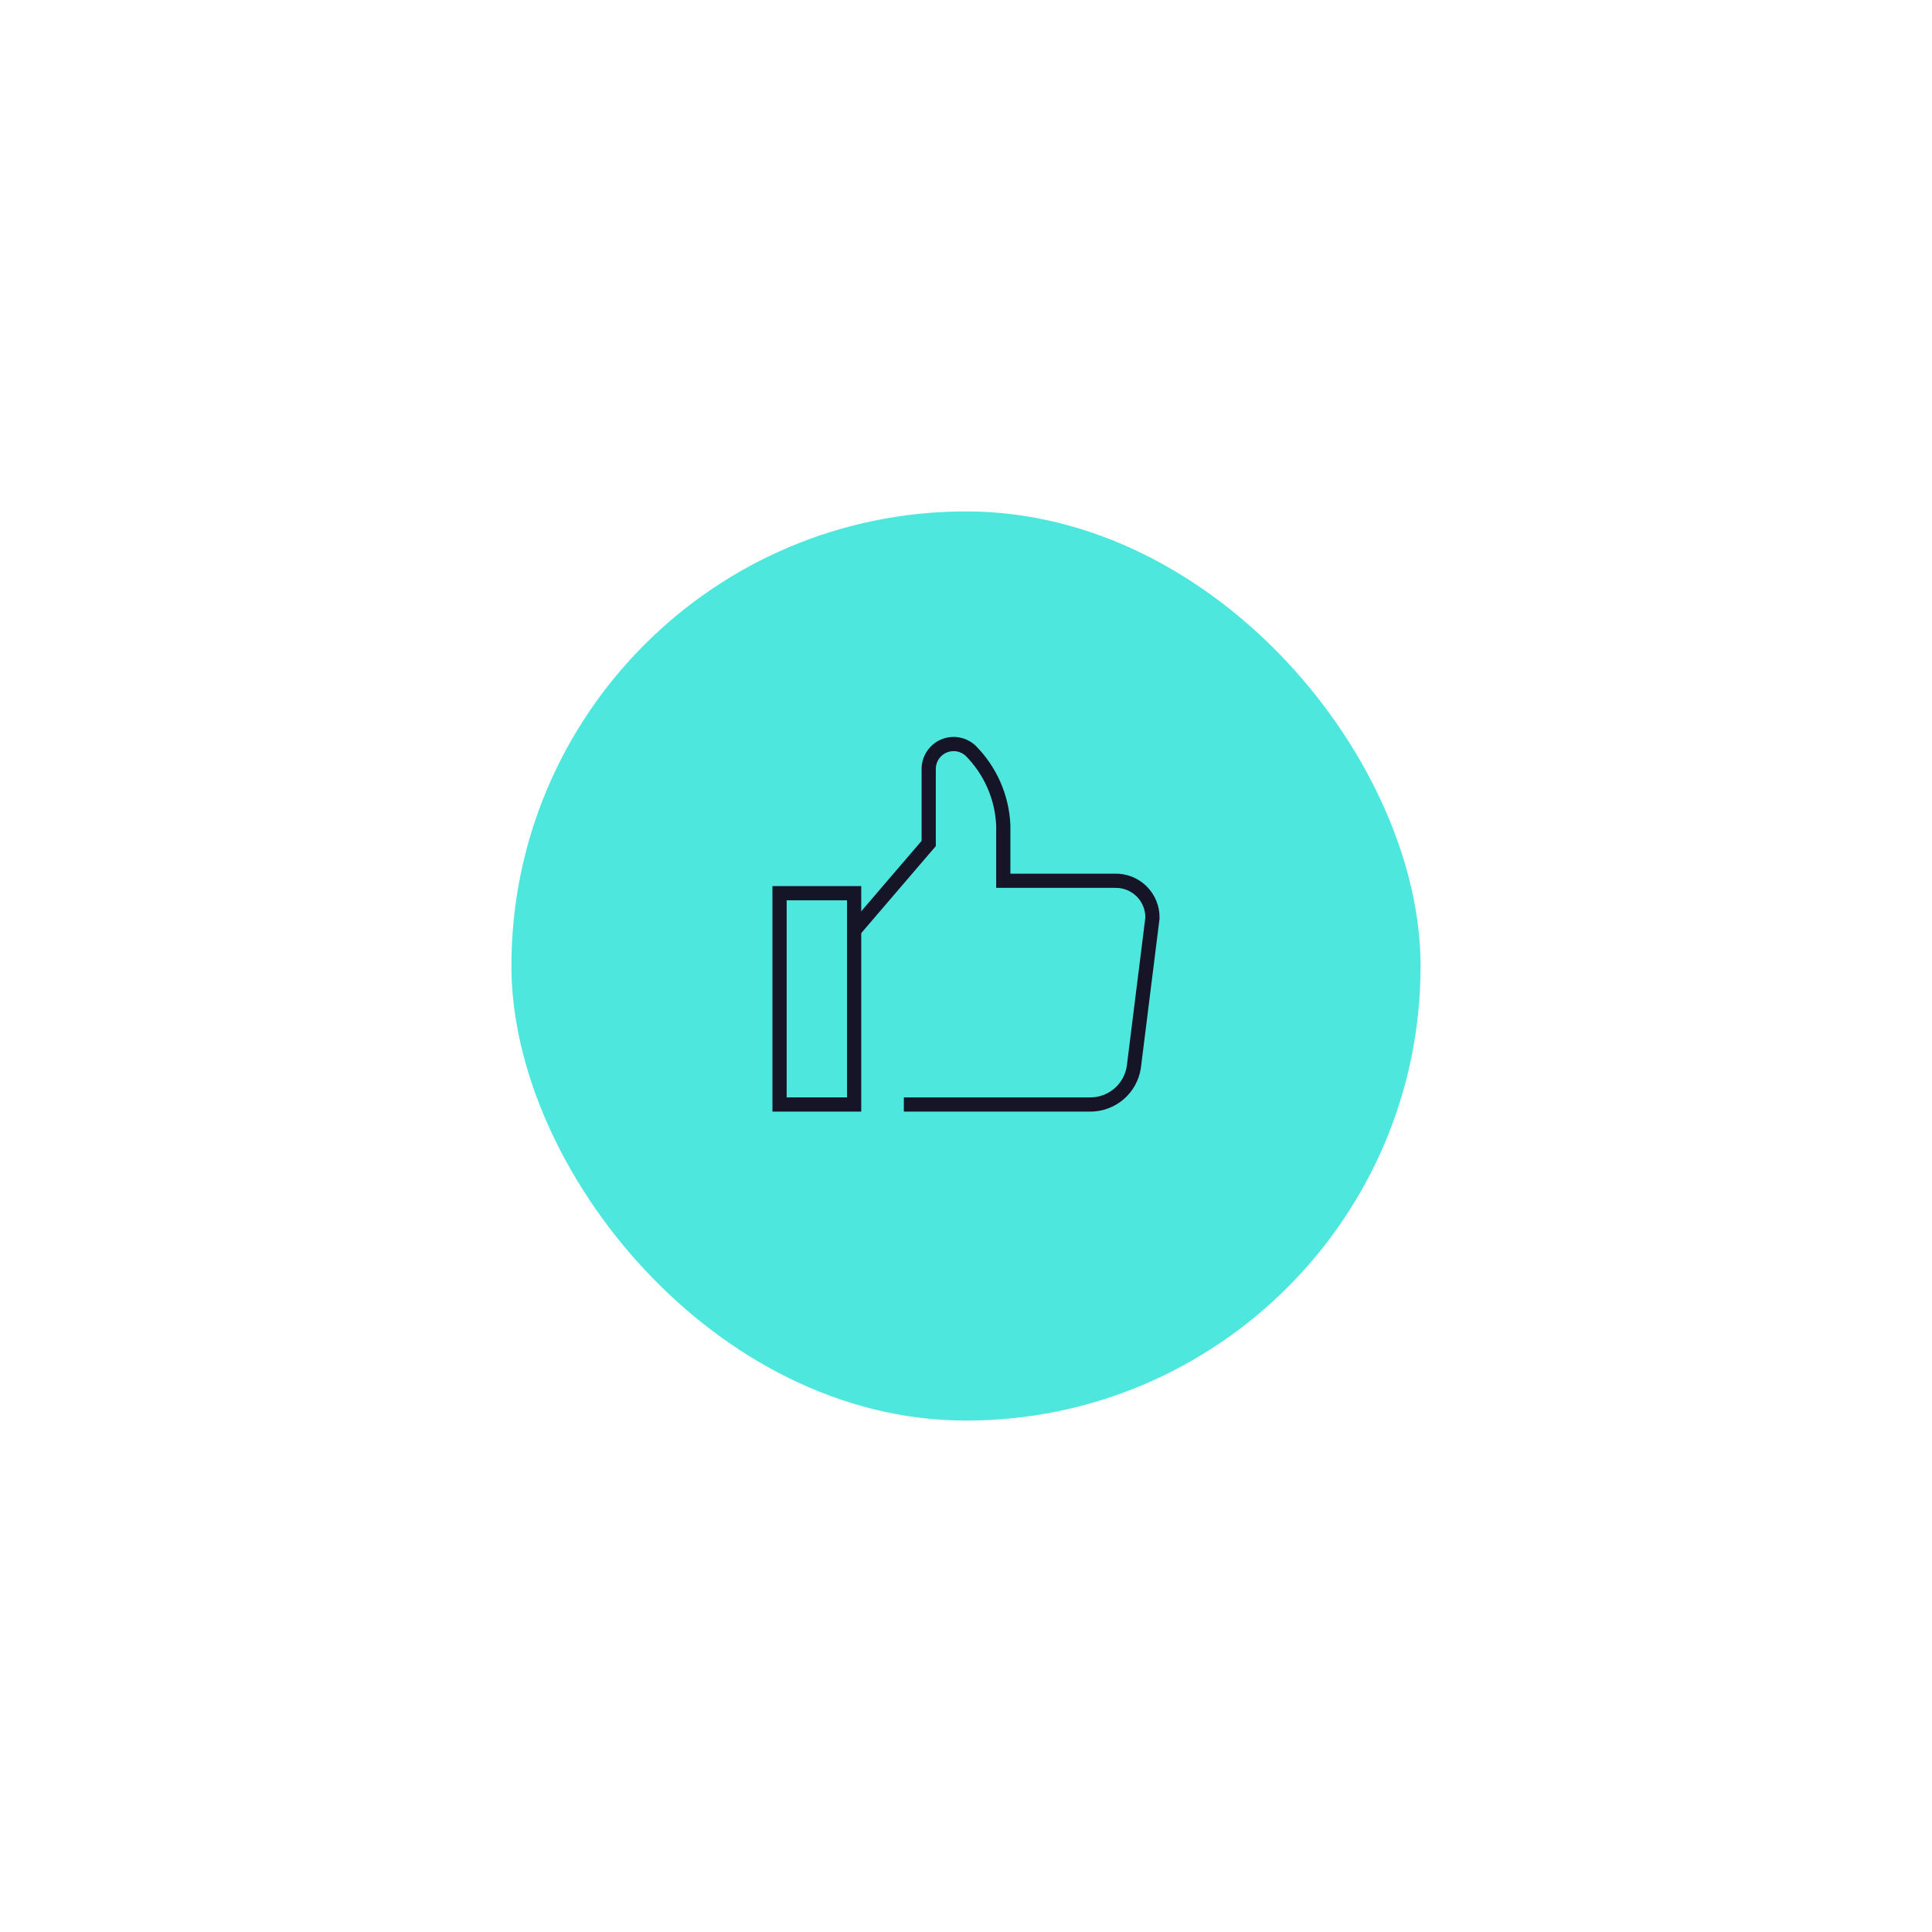 <svg width="272" height="272" viewBox="0 0 272 272" fill="none" xmlns="http://www.w3.org/2000/svg">
<g filter="url(#filter0_d_1236_171)">
<rect x="72" y="72" width="128" height="128" rx="64" fill="#4EE7DD"/>
</g>
<path d="M127.25 155.5H153.5C154.98 155.502 156.412 154.973 157.536 154.01C158.659 153.047 159.401 151.713 159.625 150.25L162.25 129.25C162.263 128.557 162.136 127.868 161.876 127.225C161.617 126.583 161.231 125.999 160.741 125.509C160.251 125.019 159.667 124.632 159.024 124.373C158.381 124.114 157.693 123.987 157 124H141.25V116.196C141.079 112.229 139.426 108.47 136.618 105.661C136.115 105.205 135.491 104.904 134.821 104.795C134.151 104.687 133.464 104.774 132.843 105.048C132.222 105.322 131.693 105.771 131.322 106.339C130.95 106.907 130.752 107.571 130.75 108.25V118.75L120.25 131" stroke="#161527" stroke-width="2" stroke-miterlimit="10"/>
<path d="M120.25 125.75H109.75V155.5H120.25V125.75Z" stroke="#161527" stroke-width="2" stroke-miterlimit="10" stroke-linecap="square"/>
<defs>
<filter id="filter0_d_1236_171" x="0" y="0" width="272" height="272" filterUnits="userSpaceOnUse" color-interpolation-filters="sRGB">
<feFlood flood-opacity="0" result="BackgroundImageFix"/>
<feColorMatrix in="SourceAlpha" type="matrix" values="0 0 0 0 0 0 0 0 0 0 0 0 0 0 0 0 0 0 127 0" result="hardAlpha"/>
<feMorphology radius="8" operator="dilate" in="SourceAlpha" result="effect1_dropShadow_1236_171"/>
<feOffset/>
<feGaussianBlur stdDeviation="32"/>
<feComposite in2="hardAlpha" operator="out"/>
<feColorMatrix type="matrix" values="0 0 0 0 0.306 0 0 0 0 0.906 0 0 0 0 0.867 0 0 0 1 0"/>
<feBlend mode="normal" in2="BackgroundImageFix" result="effect1_dropShadow_1236_171"/>
<feBlend mode="normal" in="SourceGraphic" in2="effect1_dropShadow_1236_171" result="shape"/>
</filter>
</defs>
</svg>
